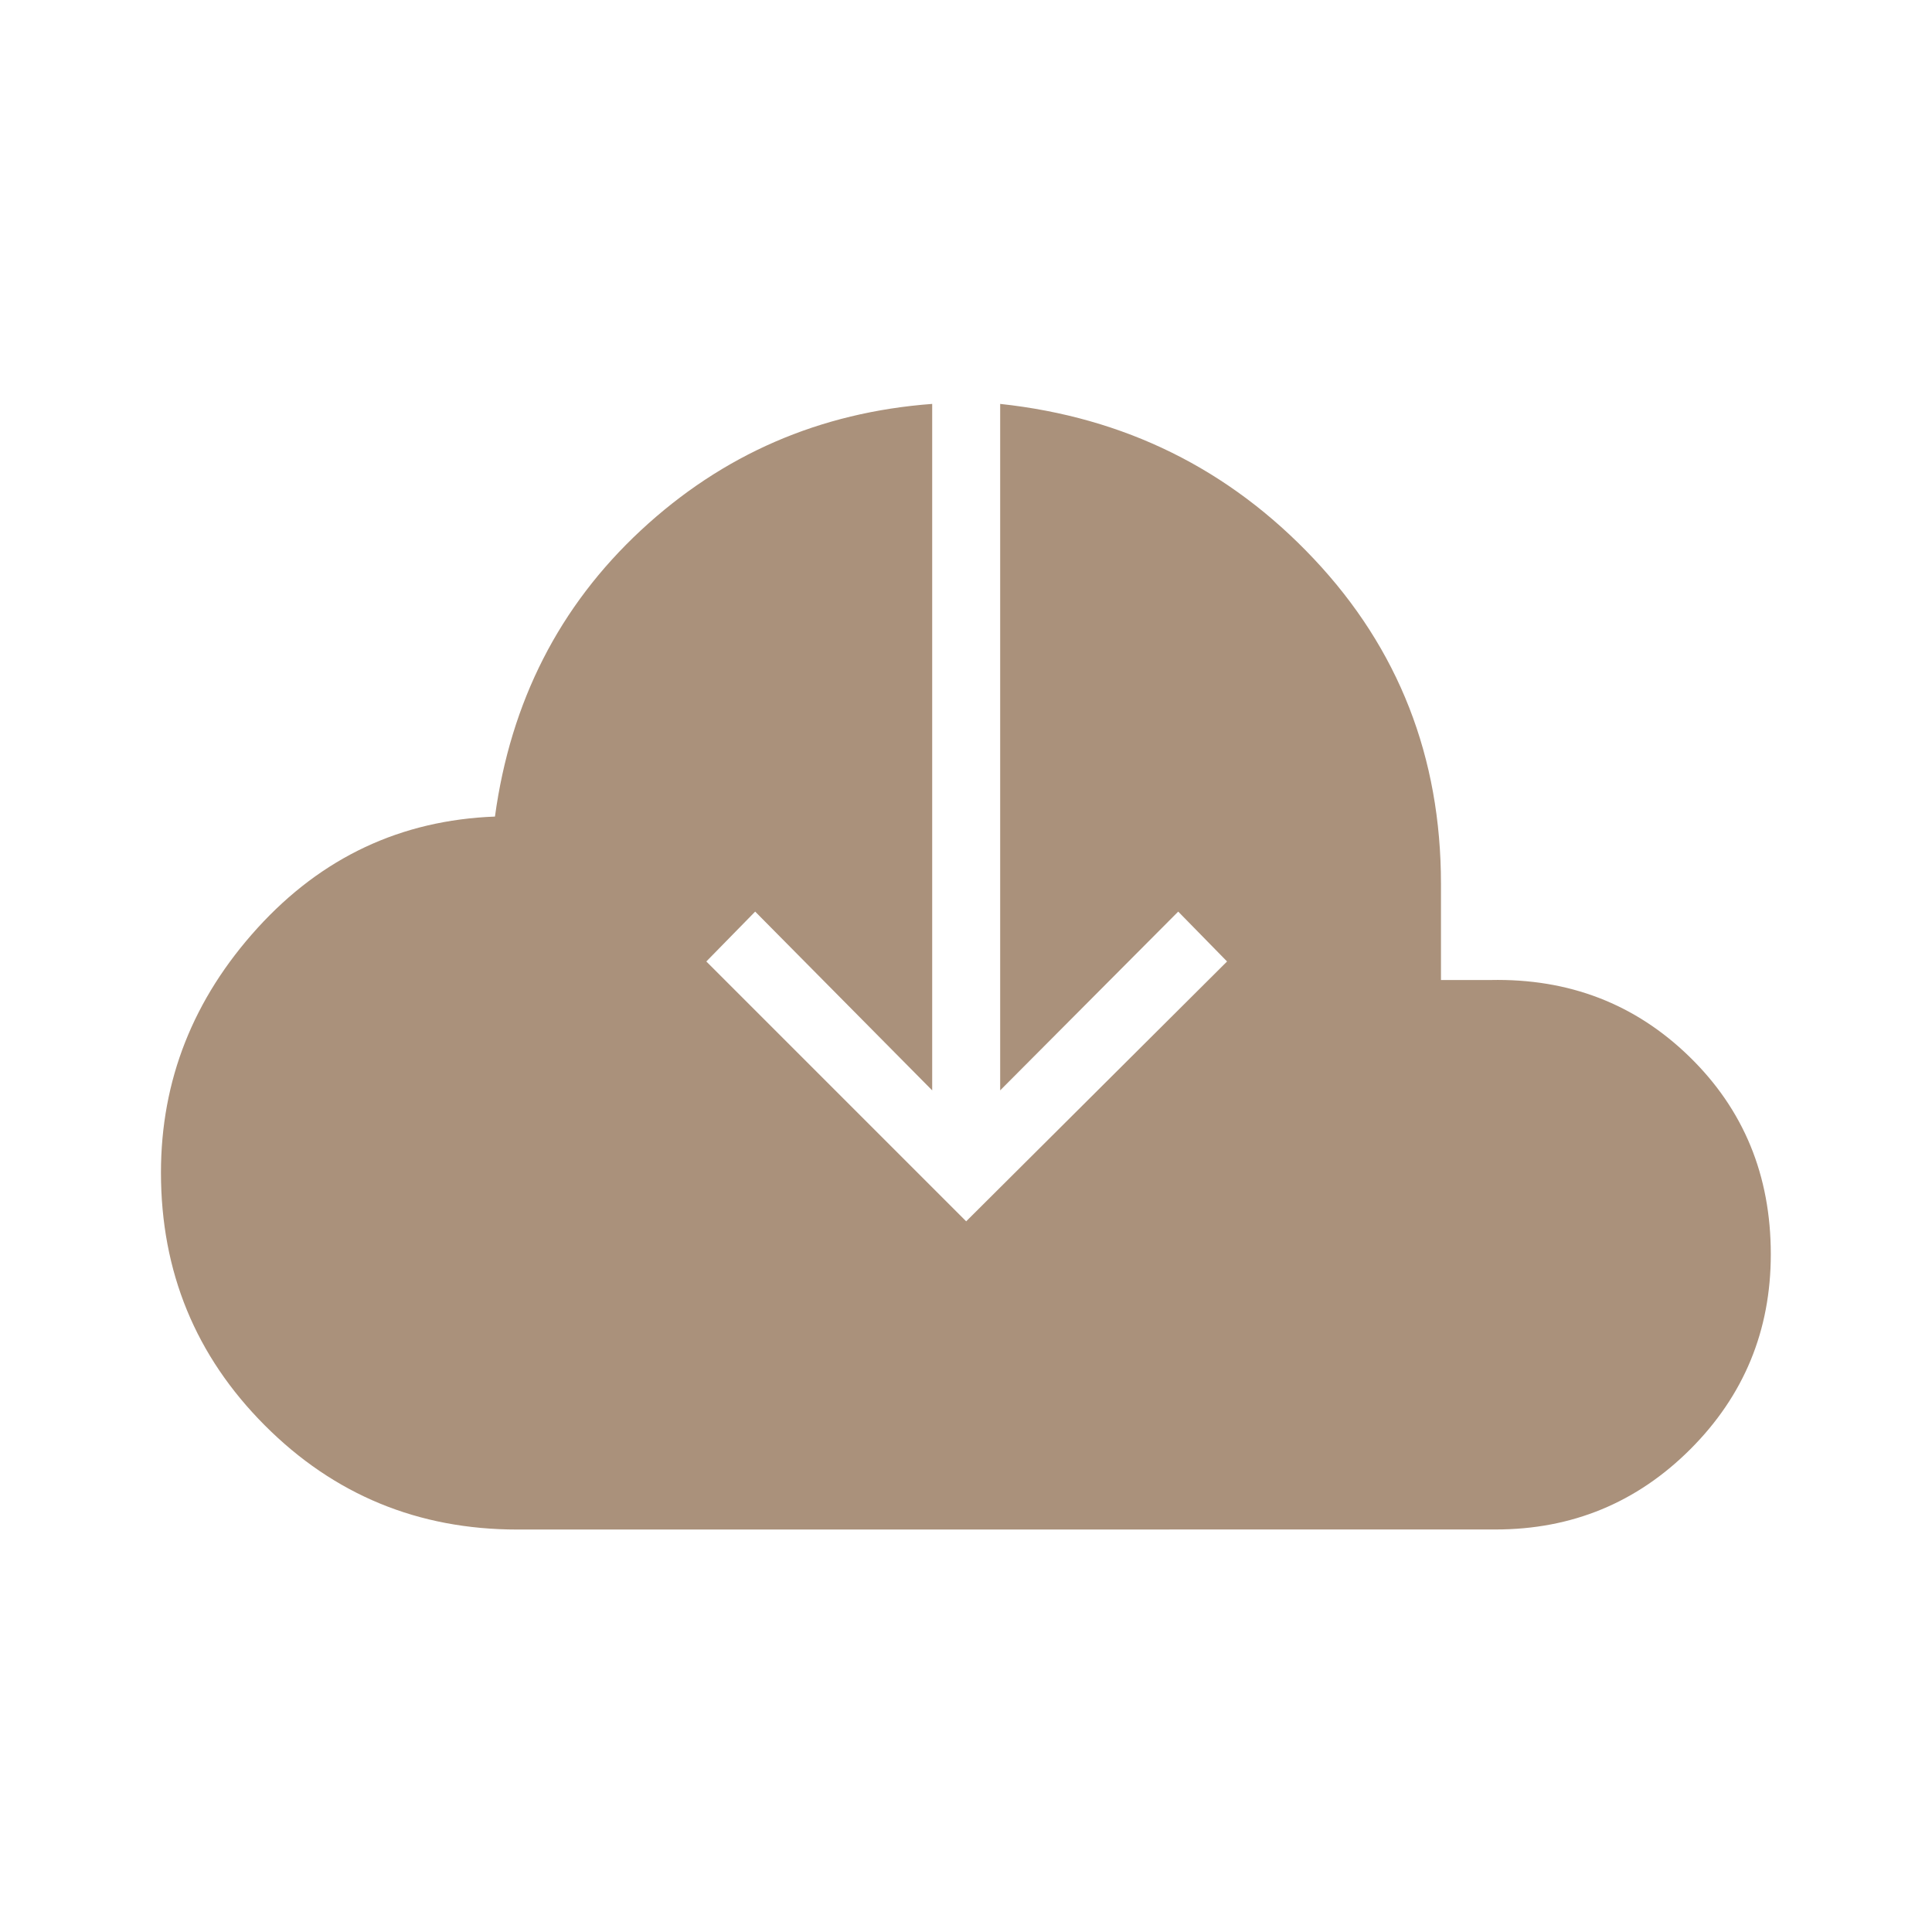 <svg fill="none" height="32" viewBox="0 0 32 32" width="32" xmlns="http://www.w3.org/2000/svg"><path d="m8.569 25.334c-1.642 0-3.036-.575-4.183-1.725-1.147-1.15-1.72-2.546-1.72-4.187 0-1.528.533-2.878 1.599-4.051 1.066-1.172 2.377-1.787 3.933-1.846.26-1.905 1.067-3.486 2.418-4.742 1.352-1.256 2.96-1.954 4.824-2.093v11.37l-2.932-2.961-.809.826 4.304 4.304 4.321-4.304-.809-.826-2.949 2.961v-11.37c2.06.221 3.792 1.077 5.195 2.566s2.106 3.284 2.106 5.383v1.593h.821c1.299-.027 2.397.396 3.295 1.271.898.875 1.347 1.965 1.347 3.271 0 1.264-.444 2.34-1.331 3.228-.887.887-1.963 1.331-3.228 1.331z" fill="#aa917b"/></svg>